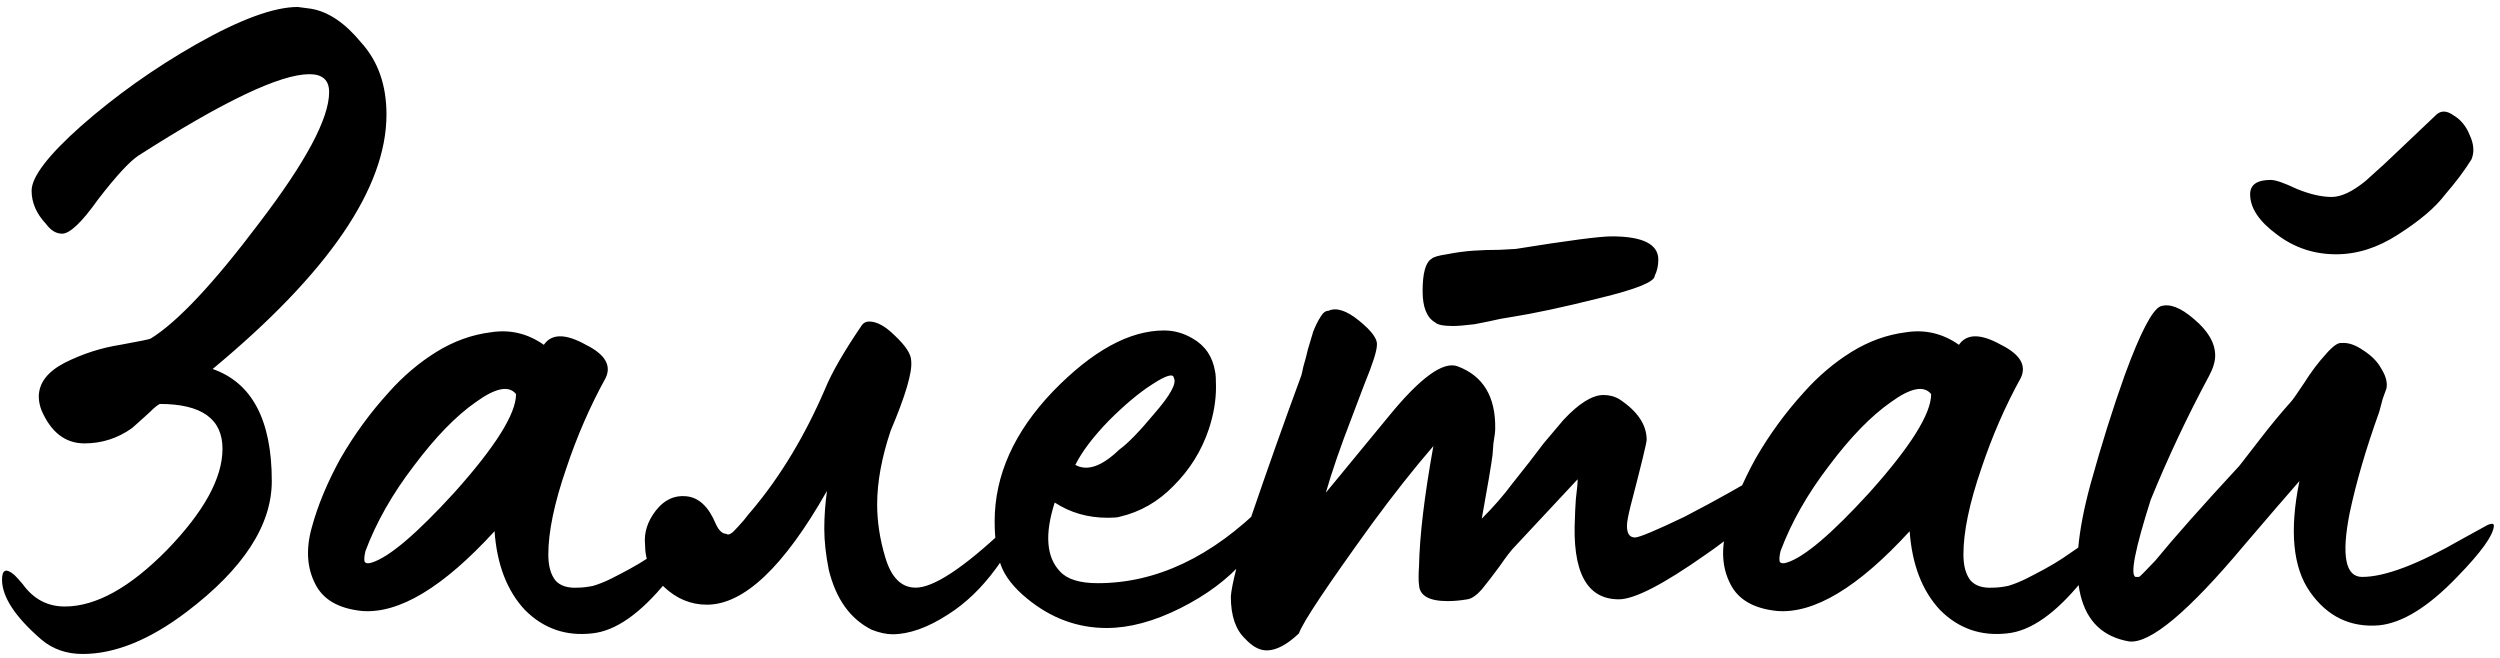 <?xml version="1.0" encoding="UTF-8"?> <svg xmlns="http://www.w3.org/2000/svg" width="95" height="25" viewBox="0 0 95 25" fill="none"> <path d="M3.142 24.851C2.529 24.851 2.007 24.67 1.576 24.306C0.577 23.444 0.077 22.683 0.077 22.025C0.077 21.639 0.236 21.582 0.554 21.855C0.645 21.945 0.747 22.059 0.861 22.195C1.269 22.763 1.803 23.047 2.461 23.047C3.642 23.047 4.936 22.331 6.343 20.901C7.751 19.448 8.455 18.166 8.455 17.053C8.455 15.918 7.66 15.35 6.071 15.35C5.98 15.396 5.855 15.498 5.696 15.657C5.651 15.702 5.424 15.907 5.015 16.27C4.47 16.656 3.869 16.849 3.21 16.849C2.484 16.849 1.939 16.429 1.576 15.589C1.508 15.407 1.474 15.237 1.474 15.078C1.474 14.556 1.803 14.124 2.461 13.784C3.142 13.443 3.846 13.216 4.572 13.103C5.322 12.967 5.708 12.887 5.73 12.864C6.752 12.229 8.125 10.765 9.851 8.472C11.621 6.156 12.507 4.499 12.507 3.5C12.507 3.046 12.257 2.819 11.758 2.819C10.645 2.819 8.477 3.852 5.253 5.918C4.913 6.145 4.402 6.701 3.721 7.586C3.108 8.449 2.654 8.88 2.359 8.88C2.132 8.88 1.928 8.755 1.746 8.506C1.383 8.12 1.201 7.7 1.201 7.246C1.201 6.724 1.825 5.906 3.074 4.794C4.391 3.636 5.844 2.603 7.433 1.695C9.113 0.741 10.407 0.265 11.315 0.265C11.338 0.265 11.508 0.287 11.826 0.333C12.484 0.446 13.12 0.878 13.733 1.627C14.368 2.331 14.686 3.239 14.686 4.351C14.686 7.144 12.484 10.367 8.08 14.022C9.578 14.544 10.328 15.963 10.328 18.279C10.328 19.959 9.249 21.616 7.092 23.251C5.685 24.318 4.368 24.851 3.142 24.851ZM22.505 24.068C21.506 24.182 20.654 23.887 19.951 23.183C19.269 22.456 18.884 21.457 18.793 20.186C16.84 22.32 15.16 23.33 13.753 23.217C12.867 23.126 12.277 22.785 11.982 22.195C11.664 21.582 11.619 20.867 11.846 20.05C12.073 19.21 12.436 18.336 12.935 17.428C13.458 16.52 14.071 15.68 14.774 14.908C15.319 14.295 15.921 13.784 16.579 13.375C17.238 12.967 17.93 12.717 18.657 12.626C19.383 12.513 20.053 12.672 20.666 13.103C20.961 12.672 21.494 12.672 22.266 13.103C22.993 13.466 23.242 13.886 23.015 14.363C22.425 15.43 21.926 16.576 21.517 17.802C21.063 19.119 20.836 20.209 20.836 21.071C20.836 21.503 20.927 21.832 21.108 22.059C21.29 22.263 21.574 22.354 21.96 22.331C22.119 22.331 22.312 22.309 22.539 22.263C22.766 22.195 22.993 22.104 23.22 21.991C23.447 21.877 23.685 21.753 23.935 21.616C24.184 21.48 24.412 21.344 24.616 21.208C24.843 21.049 25.059 20.901 25.263 20.765C25.49 20.629 25.672 20.504 25.808 20.39C25.967 20.277 26.091 20.175 26.182 20.084L26.353 19.982C26.512 19.846 26.591 19.846 26.591 19.982C26.568 20.368 26.148 21.071 25.331 22.093C24.332 23.319 23.39 23.977 22.505 24.068ZM13.889 20.935C13.844 21.117 13.832 21.253 13.855 21.344C13.9 21.412 13.991 21.423 14.127 21.378C14.786 21.174 15.83 20.288 17.26 18.722C18.827 16.974 19.61 15.725 19.61 14.976C19.338 14.635 18.827 14.738 18.078 15.282C17.328 15.805 16.545 16.61 15.728 17.7C14.911 18.767 14.298 19.846 13.889 20.935ZM33.911 24.102C33.684 24.102 33.423 24.046 33.128 23.932C32.31 23.523 31.765 22.763 31.493 21.65C31.38 21.083 31.323 20.561 31.323 20.084C31.323 19.63 31.357 19.153 31.425 18.654C29.79 21.537 28.269 22.978 26.862 22.978C26.249 22.978 25.704 22.751 25.227 22.297C24.75 21.843 24.512 21.31 24.512 20.697C24.467 20.243 24.603 19.811 24.921 19.403C25.239 18.994 25.625 18.812 26.079 18.858C26.555 18.903 26.93 19.255 27.202 19.914C27.316 20.163 27.452 20.288 27.611 20.288C27.656 20.334 27.736 20.311 27.849 20.22C27.963 20.107 28.099 19.959 28.258 19.777C28.417 19.573 28.519 19.448 28.564 19.403C29.654 18.109 30.585 16.565 31.357 14.771C31.607 14.159 32.072 13.353 32.753 12.354C32.821 12.263 32.912 12.217 33.026 12.217C33.321 12.217 33.65 12.399 34.013 12.762C34.422 13.148 34.626 13.466 34.626 13.716C34.671 14.147 34.41 15.033 33.843 16.372C33.502 17.394 33.332 18.324 33.332 19.164C33.332 19.823 33.434 20.492 33.639 21.174C33.865 21.945 34.251 22.331 34.796 22.331C35.477 22.331 36.612 21.582 38.202 20.084C38.52 19.857 38.678 19.834 38.678 20.016C38.678 20.311 38.406 20.833 37.861 21.582C37.316 22.331 36.703 22.922 36.022 23.353C35.25 23.852 34.547 24.102 33.911 24.102ZM42.054 23.864C40.941 23.864 39.931 23.489 39.023 22.74C38.523 22.331 38.194 21.911 38.035 21.48C37.877 21.049 37.797 20.492 37.797 19.811C37.797 18.063 38.535 16.417 40.011 14.874C41.509 13.33 42.916 12.558 44.233 12.558C44.619 12.558 44.982 12.66 45.323 12.864C45.8 13.137 46.083 13.557 46.174 14.124C46.197 14.215 46.208 14.408 46.208 14.703C46.208 15.226 46.117 15.759 45.936 16.304C45.663 17.121 45.221 17.836 44.608 18.449C44.017 19.062 43.325 19.46 42.53 19.641C42.462 19.664 42.315 19.675 42.088 19.675C41.339 19.675 40.669 19.482 40.079 19.096C39.693 20.3 39.761 21.174 40.283 21.718C40.555 22.014 41.032 22.161 41.713 22.161C43.938 22.161 46.049 21.162 48.047 19.164C48.07 19.142 48.104 19.176 48.149 19.267C48.217 19.811 47.968 20.436 47.4 21.14L47.264 21.31C46.651 22.014 45.845 22.615 44.846 23.115C43.847 23.614 42.916 23.864 42.054 23.864ZM40.862 17.666C41.316 17.916 41.872 17.723 42.53 17.087C42.848 16.86 43.291 16.406 43.858 15.725C44.471 15.021 44.721 14.567 44.608 14.363C44.585 14.181 44.313 14.261 43.79 14.601C43.291 14.919 42.735 15.384 42.122 15.998C41.532 16.61 41.111 17.167 40.862 17.666ZM55.217 12.388C54.854 12.388 54.627 12.342 54.536 12.252C54.218 12.07 54.059 11.673 54.059 11.06C54.059 10.379 54.173 9.97 54.4 9.834C54.468 9.766 54.661 9.709 54.979 9.663C55.319 9.595 55.649 9.55 55.966 9.527C56.284 9.505 56.625 9.493 56.988 9.493C57.351 9.471 57.556 9.459 57.601 9.459C59.576 9.141 60.791 8.982 61.245 8.982C62.425 8.982 63.016 9.278 63.016 9.868C63.016 10.095 62.97 10.299 62.879 10.481C62.879 10.708 62.176 10.992 60.768 11.332C59.406 11.673 58.293 11.911 57.431 12.047L57.022 12.115C56.727 12.183 56.398 12.252 56.035 12.32C55.671 12.365 55.399 12.388 55.217 12.388ZM48.134 24.715C47.862 24.715 47.589 24.568 47.317 24.273C46.954 23.932 46.772 23.398 46.772 22.672C46.795 22.263 47.044 21.276 47.521 19.709C48.157 17.848 48.792 16.054 49.428 14.329C49.451 14.283 49.485 14.147 49.53 13.92C49.598 13.693 49.655 13.477 49.701 13.273C49.769 13.046 49.837 12.819 49.905 12.592C49.996 12.365 50.087 12.183 50.177 12.047C50.268 11.888 50.37 11.809 50.484 11.809C50.779 11.673 51.165 11.797 51.642 12.183C52.118 12.569 52.345 12.876 52.323 13.103C52.323 13.33 52.164 13.829 51.846 14.601C51.551 15.373 51.392 15.793 51.369 15.861C50.938 16.974 50.609 17.927 50.382 18.722L52.765 15.827C53.969 14.351 54.843 13.716 55.388 13.92C56.364 14.283 56.84 15.078 56.818 16.304C56.818 16.395 56.795 16.576 56.75 16.849C56.727 17.099 56.716 17.246 56.716 17.291C56.67 17.655 56.534 18.461 56.307 19.709C56.761 19.255 57.147 18.812 57.465 18.381L58.112 17.564L58.657 16.849L59.406 15.963C59.996 15.328 60.507 15.01 60.938 15.01C61.165 15.01 61.37 15.067 61.551 15.18C62.232 15.634 62.573 16.145 62.573 16.713C62.573 16.826 62.368 17.666 61.96 19.233C61.869 19.596 61.824 19.846 61.824 19.982C61.824 20.277 61.926 20.424 62.13 20.424C62.289 20.424 62.913 20.163 64.003 19.641C65.184 19.028 66.239 18.438 67.17 17.87C67.352 17.757 67.499 17.7 67.613 17.7C67.704 17.7 67.749 17.768 67.749 17.904C67.749 18.2 67.477 18.654 66.932 19.267C66.387 19.88 65.683 20.481 64.82 21.071C63.209 22.207 62.107 22.774 61.517 22.774C60.291 22.774 59.735 21.73 59.849 19.641C59.849 19.528 59.86 19.301 59.883 18.96C59.928 18.597 59.951 18.347 59.951 18.211L57.567 20.765C57.431 20.901 57.238 21.151 56.988 21.514C56.738 21.855 56.511 22.15 56.307 22.399C56.103 22.627 55.921 22.751 55.762 22.774C55.49 22.82 55.24 22.842 55.013 22.842C54.309 22.842 53.946 22.638 53.923 22.229C53.901 22.07 53.901 21.832 53.923 21.514C53.946 20.356 54.128 18.835 54.468 16.951C53.742 17.791 52.97 18.767 52.152 19.88C50.427 22.263 49.496 23.66 49.36 24.068C48.906 24.5 48.497 24.715 48.134 24.715ZM76.279 24.068C75.28 24.182 74.428 23.887 73.725 23.183C73.043 22.456 72.658 21.457 72.567 20.186C70.614 22.32 68.934 23.33 67.527 23.217C66.641 23.126 66.051 22.785 65.756 22.195C65.438 21.582 65.393 20.867 65.62 20.05C65.847 19.21 66.21 18.336 66.71 17.428C67.232 16.52 67.845 15.68 68.548 14.908C69.093 14.295 69.695 13.784 70.353 13.375C71.012 12.967 71.704 12.717 72.431 12.626C73.157 12.513 73.827 12.672 74.44 13.103C74.735 12.672 75.268 12.672 76.04 13.103C76.767 13.466 77.016 13.886 76.789 14.363C76.199 15.43 75.7 16.576 75.291 17.802C74.837 19.119 74.61 20.209 74.61 21.071C74.61 21.503 74.701 21.832 74.882 22.059C75.064 22.263 75.348 22.354 75.734 22.331C75.893 22.331 76.086 22.309 76.313 22.263C76.54 22.195 76.767 22.104 76.994 21.991C77.221 21.877 77.459 21.753 77.709 21.616C77.959 21.48 78.186 21.344 78.39 21.208C78.617 21.049 78.833 20.901 79.037 20.765C79.264 20.629 79.446 20.504 79.582 20.39C79.741 20.277 79.866 20.175 79.956 20.084L80.127 19.982C80.286 19.846 80.365 19.846 80.365 19.982C80.342 20.368 79.922 21.071 79.105 22.093C78.106 23.319 77.164 23.977 76.279 24.068ZM67.663 20.935C67.618 21.117 67.606 21.253 67.629 21.344C67.674 21.412 67.765 21.423 67.901 21.378C68.56 21.174 69.604 20.288 71.034 18.722C72.601 16.974 73.384 15.725 73.384 14.976C73.112 14.635 72.601 14.738 71.852 15.282C71.103 15.805 70.319 16.61 69.502 17.7C68.685 18.767 68.072 19.846 67.663 20.935ZM88.775 9.663C87.935 9.663 87.186 9.414 86.527 8.914C85.846 8.415 85.505 7.904 85.505 7.382C85.505 7.019 85.767 6.837 86.289 6.837C86.47 6.837 86.8 6.951 87.276 7.178C87.776 7.382 88.219 7.484 88.604 7.484C88.968 7.484 89.399 7.28 89.898 6.871L90.614 6.224L92.589 4.351C92.77 4.192 92.986 4.204 93.236 4.385C93.508 4.544 93.713 4.794 93.849 5.134C94.008 5.475 94.03 5.781 93.917 6.054C93.667 6.462 93.326 6.916 92.895 7.416C92.532 7.893 91.942 8.392 91.124 8.914C90.353 9.414 89.569 9.663 88.775 9.663ZM80.908 24.375C78.933 24.034 78.445 22.036 79.444 18.381C79.853 16.905 80.284 15.532 80.738 14.261C81.328 12.649 81.782 11.775 82.1 11.639C82.441 11.525 82.861 11.684 83.36 12.115C83.905 12.569 84.177 13.035 84.177 13.511C84.177 13.739 84.098 14 83.939 14.295C83.122 15.816 82.384 17.382 81.726 18.994C81.135 20.856 80.942 21.832 81.147 21.923H81.283C81.306 21.923 81.51 21.718 81.896 21.31C82.622 20.424 83.689 19.221 85.097 17.7L85.914 16.645C86.3 16.145 86.686 15.68 87.072 15.248C87.117 15.203 87.276 14.976 87.549 14.567C87.821 14.136 88.094 13.773 88.366 13.477C88.638 13.16 88.843 13.012 88.979 13.035C89.229 13.012 89.501 13.103 89.796 13.307C90.114 13.511 90.341 13.739 90.477 13.988C90.591 14.17 90.659 14.329 90.682 14.465C90.704 14.579 90.704 14.681 90.682 14.771C90.659 14.84 90.614 14.964 90.546 15.146C90.5 15.328 90.455 15.498 90.409 15.657C89.91 17.042 89.535 18.324 89.285 19.505C88.968 21.117 89.127 21.923 89.762 21.923C90.625 21.923 91.885 21.446 93.542 20.492L94.53 19.948C94.689 19.88 94.768 19.891 94.768 19.982C94.745 20.345 94.28 20.992 93.372 21.923C92.282 23.058 91.295 23.671 90.409 23.762C89.32 23.852 88.445 23.433 87.787 22.502C87.129 21.571 86.993 20.163 87.379 18.279C86.902 18.824 86.198 19.641 85.267 20.731C83.156 23.251 81.703 24.465 80.908 24.375Z" fill="black"></path> </svg> 